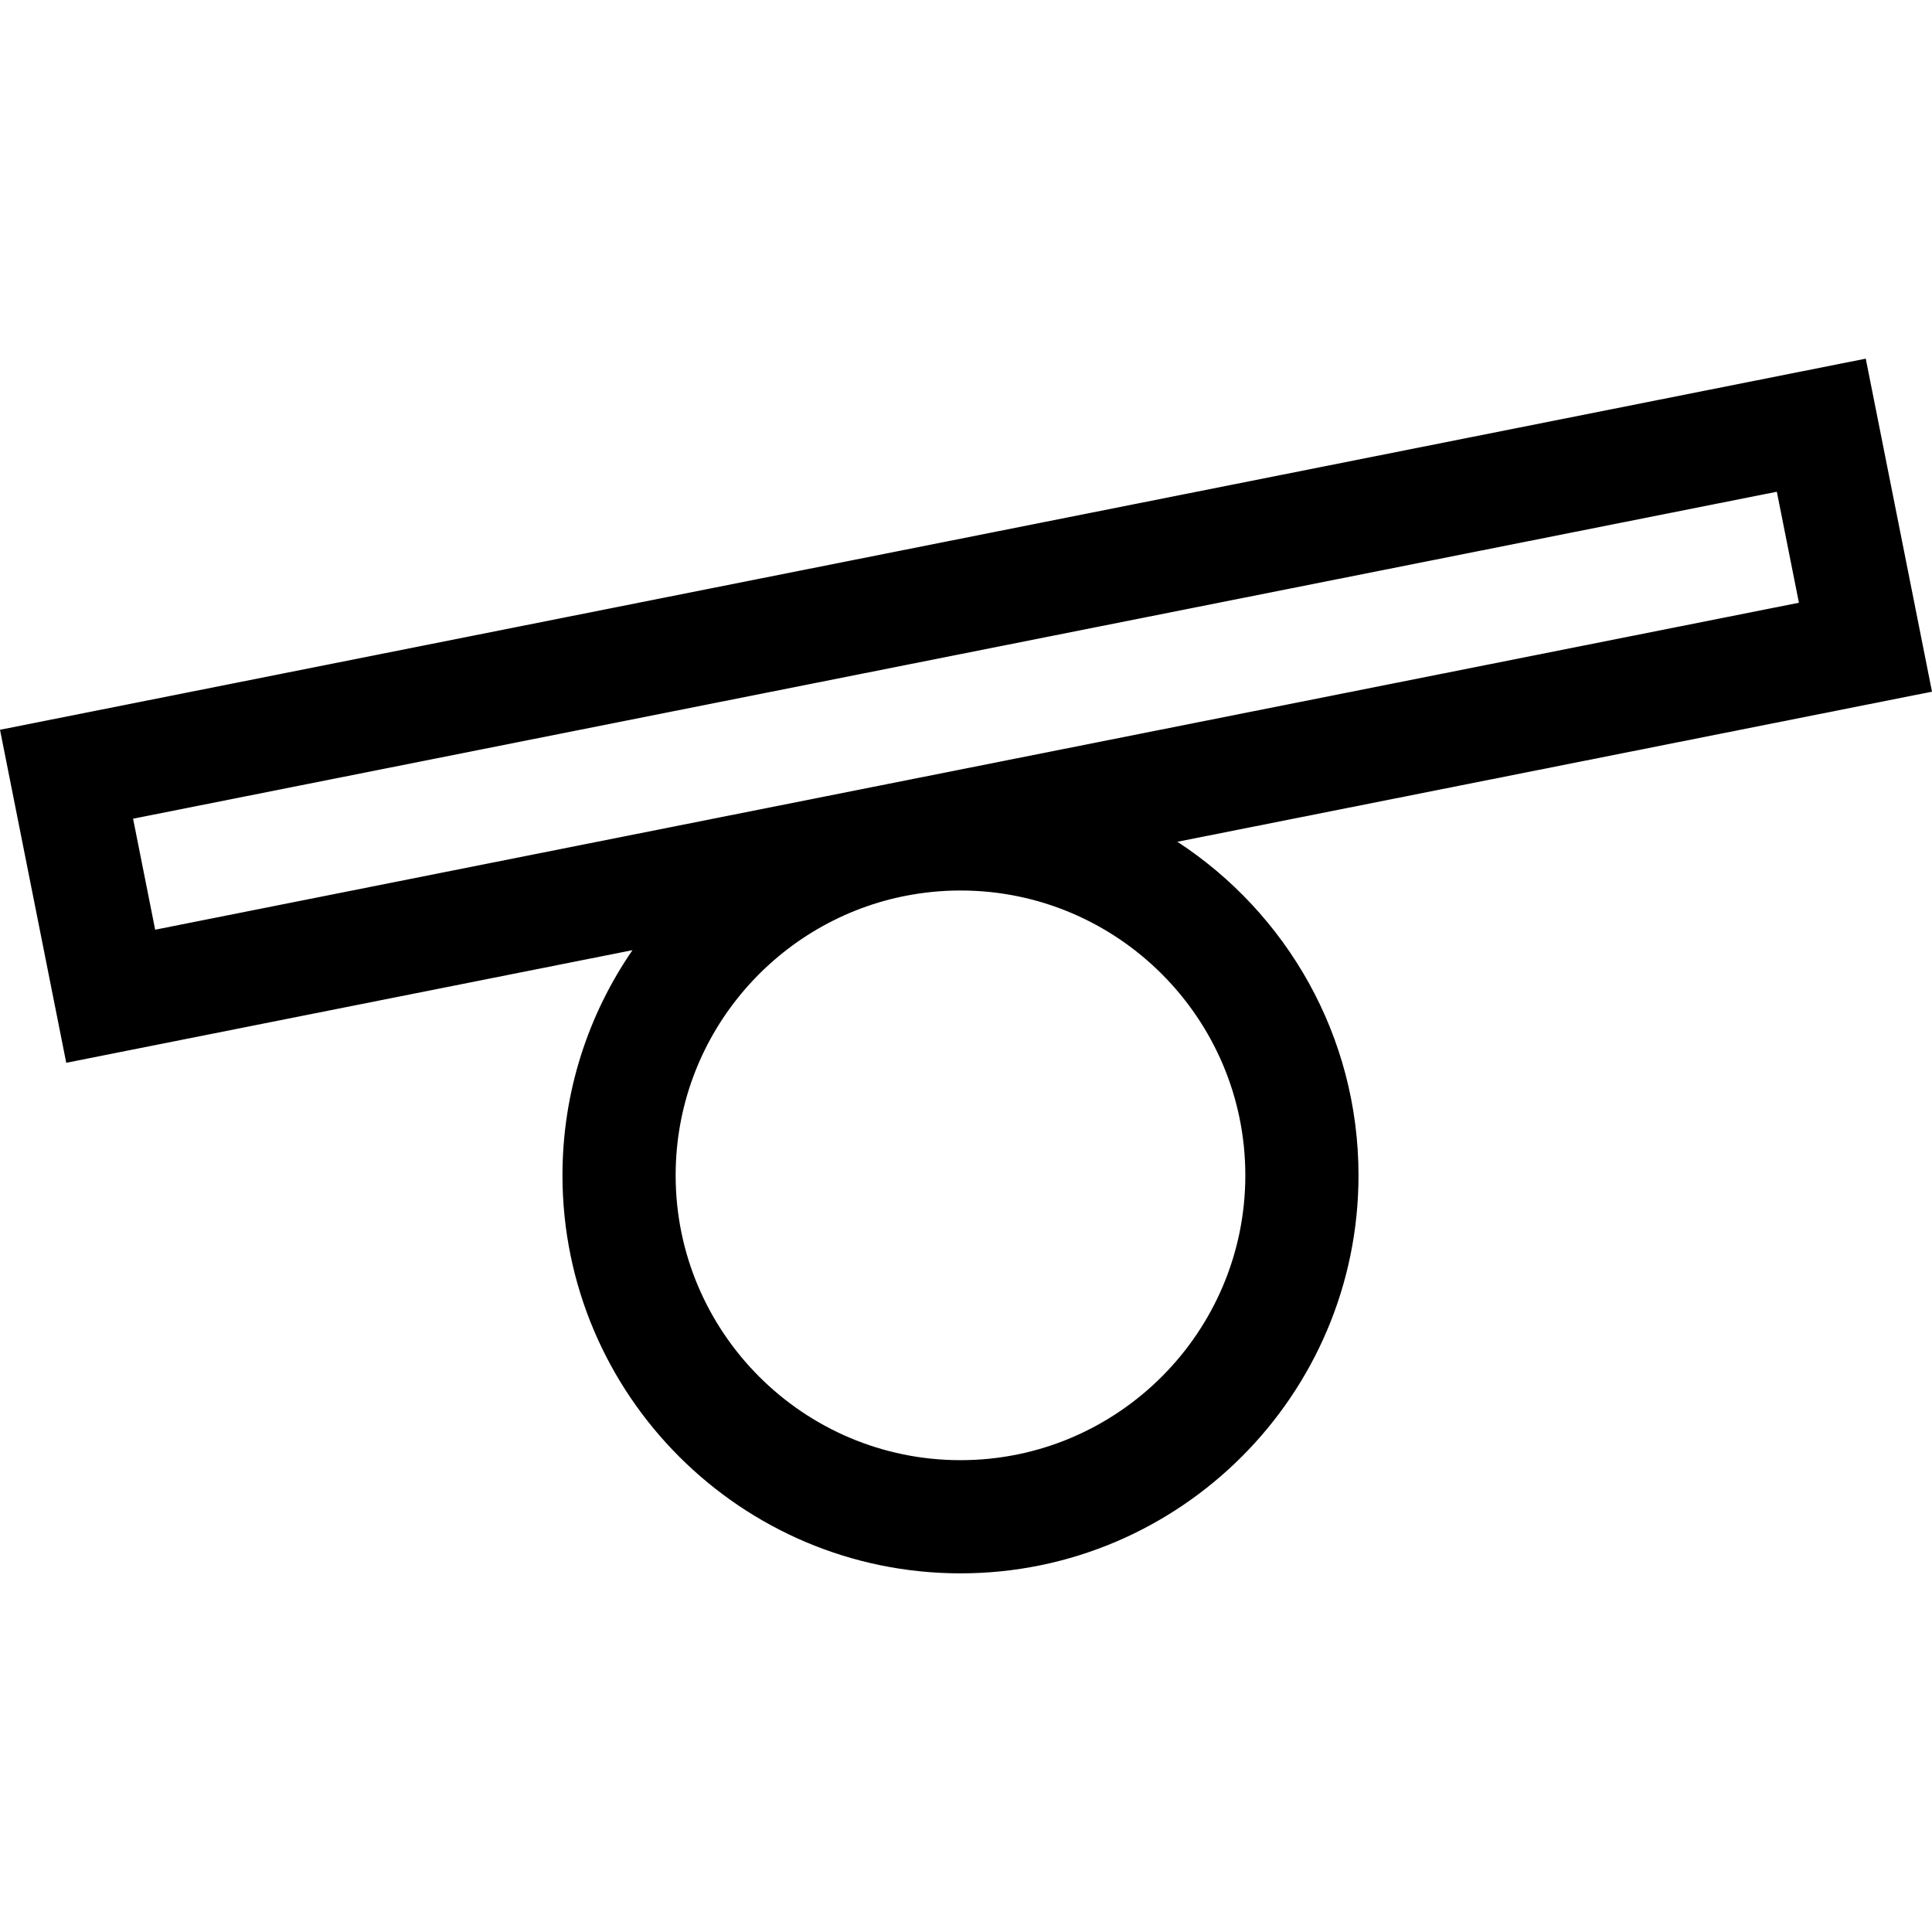 <svg id="Capa_1" enable-background="new 0 0 512.103 512.103" height="512" viewBox="0 0 512.103 512.103" width="512" xmlns="http://www.w3.org/2000/svg"><g><path d="m312.082 223.123 200.02-39.786-17.558-88.271-494.544 98.37 17.559 88.271 150.087-29.854c-11.696 16.985-18.555 37.548-18.555 59.685 0 58.173 47.327 105.5 105.5 105.5s105.5-47.327 105.5-105.5c-.001-36.981-19.13-69.573-48.009-88.415zm-276.806-6.116 435.698-86.666 5.853 29.423-242.012 48.139c-.66.126-1.319.255-1.974.393l-191.712 38.134zm219.314 170.03c-41.631 0-75.5-33.869-75.5-75.5 0-36.347 25.819-66.772 60.078-73.911l.595-.118c4.797-.959 9.753-1.47 14.828-1.47 41.631 0 75.5 33.869 75.5 75.5s-33.87 75.499-75.501 75.499z"/></g></svg>